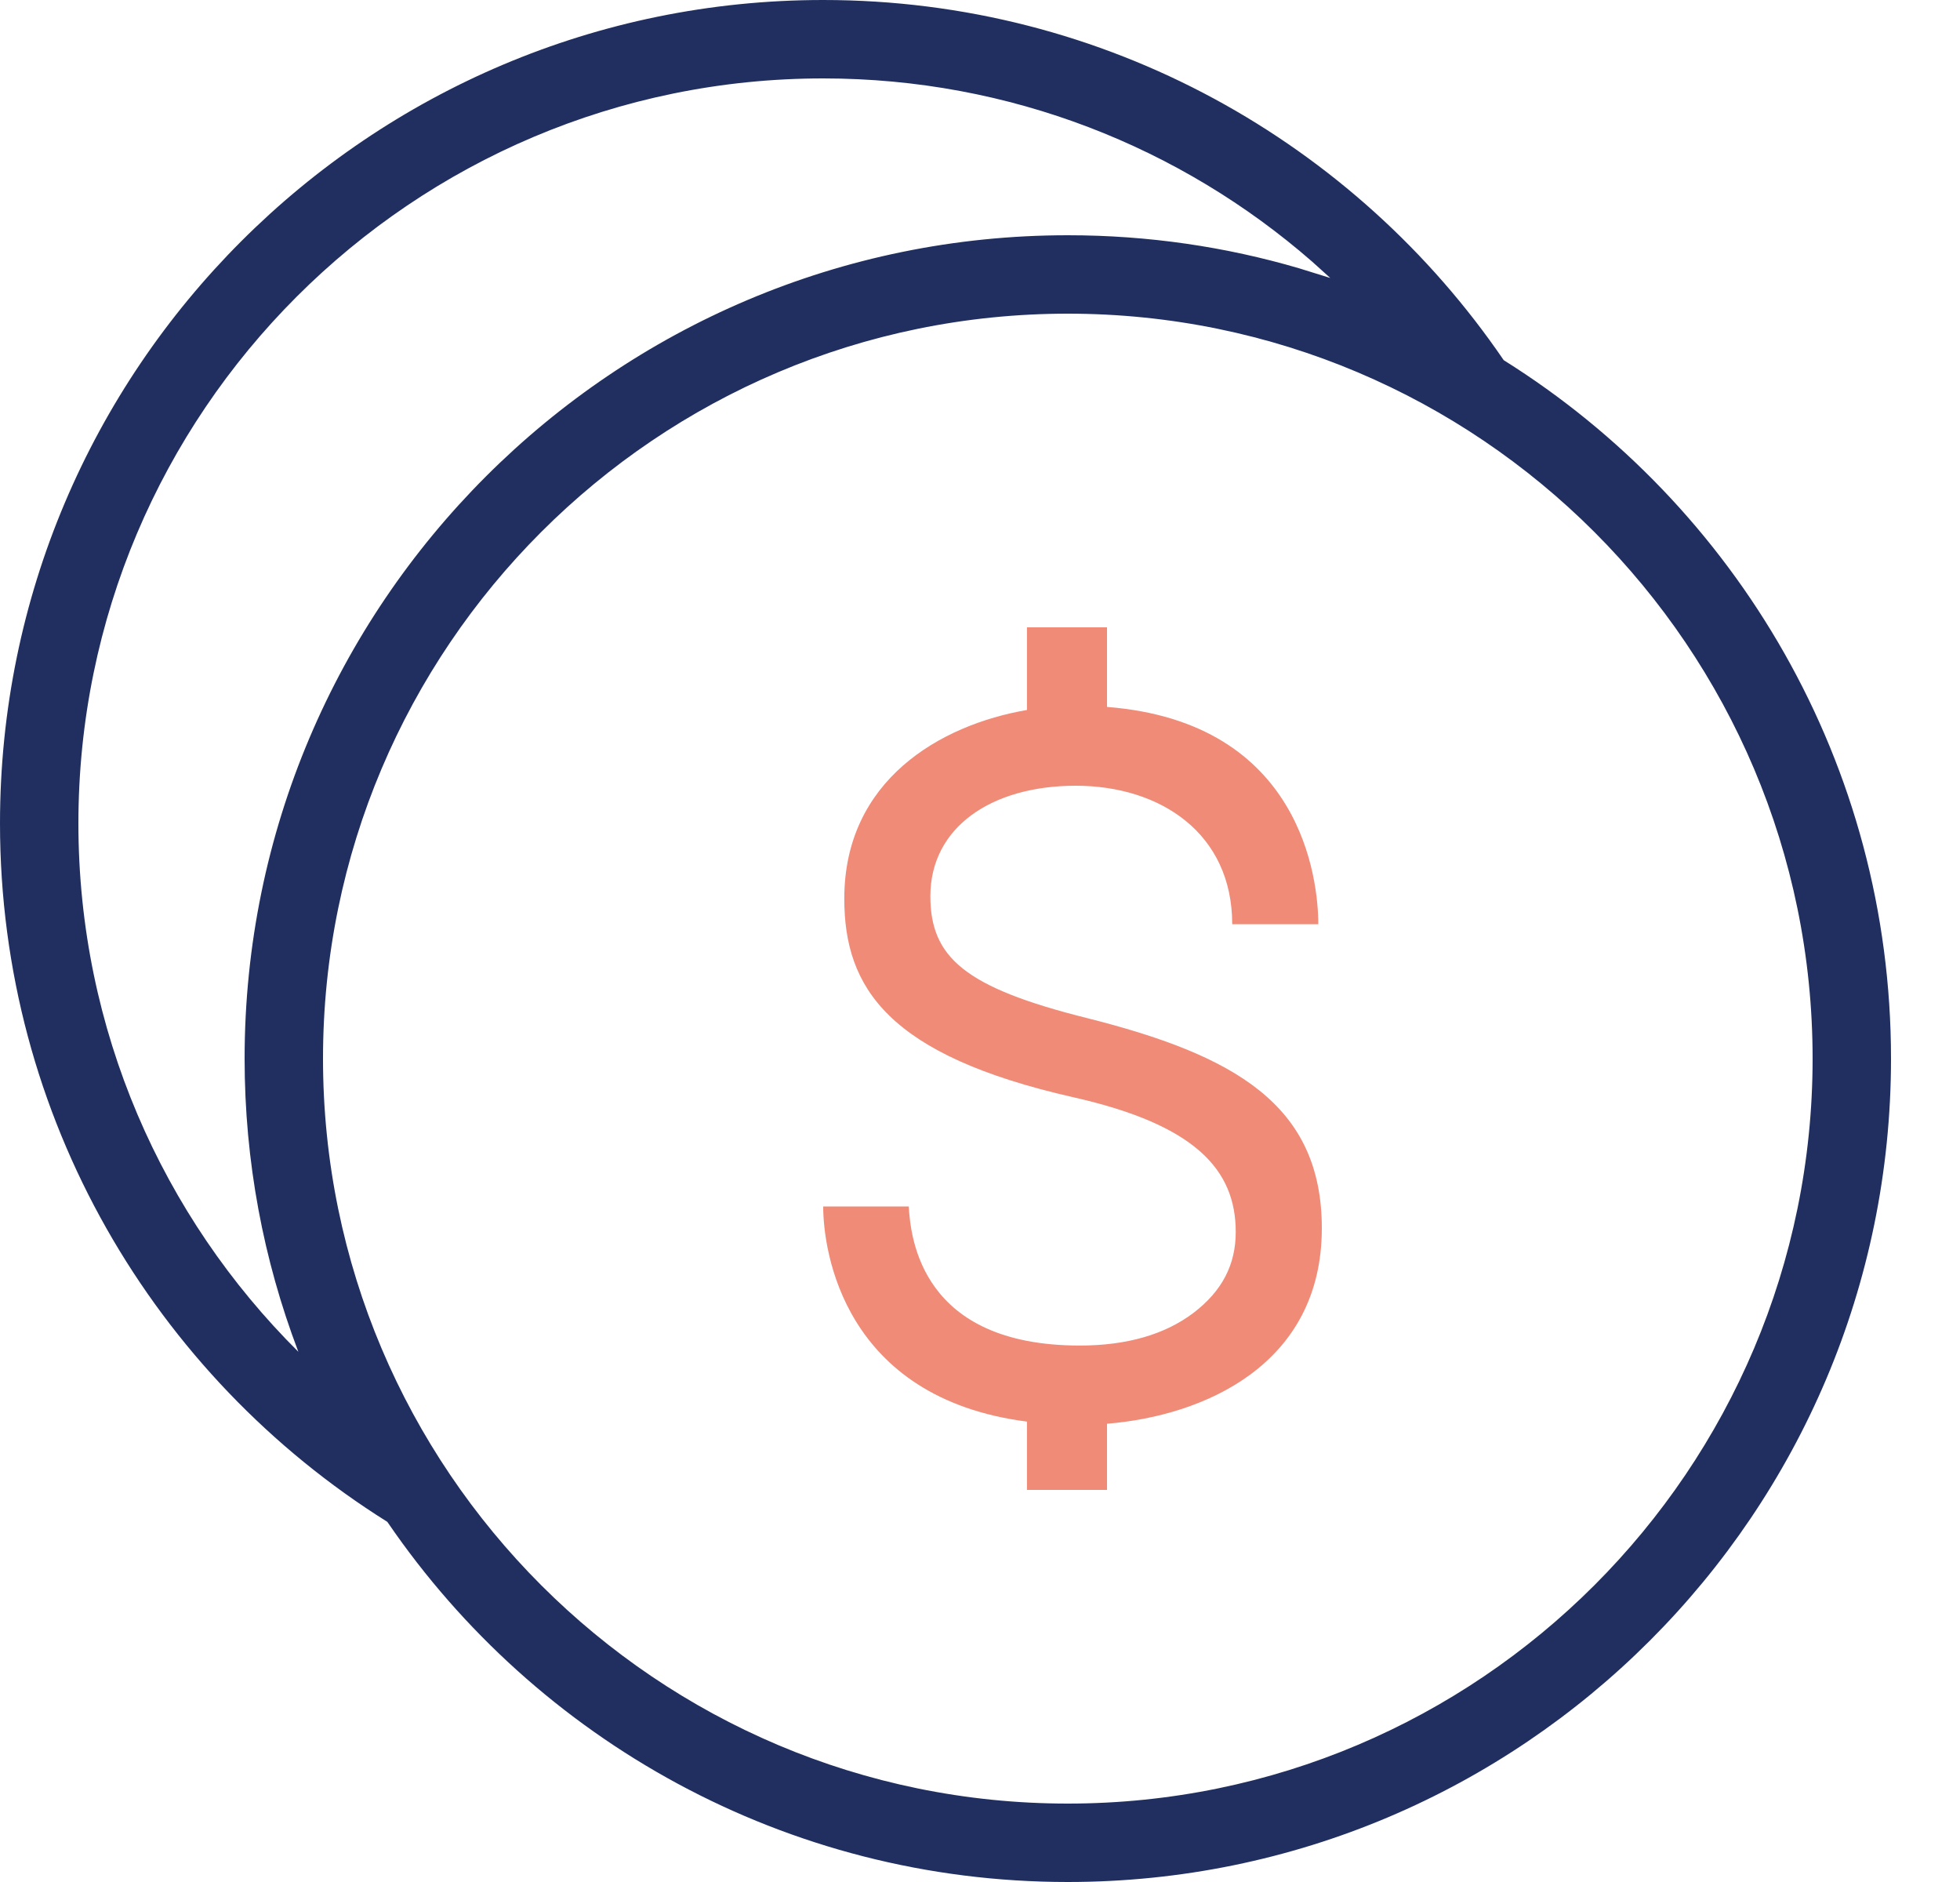 <?xml version="1.0" encoding="UTF-8"?>
<svg width="25px" height="24px" viewBox="0 0 25 24" version="1.1" xmlns="http://www.w3.org/2000/svg" xmlns:xlink="http://www.w3.org/1999/xlink">
    <title>Group 7</title>
    <g id="Assets" stroke="none" stroke-width="1" fill="none" fill-rule="evenodd">
        <g id="Pivot-health-short-term" transform="translate(-154, -693)">
            <g id="Group-7" transform="translate(154, 693)">
                <path d="M10.5,0 C14.105,0 17.289,1.821 19.18,4.593 C22.146,6.45 24.12,9.746 24.12,13.5 C24.12,19.295 19.415,24 13.62,24 C10.021,24 6.842,22.185 4.95,19.421 L4.94,19.407 C1.974,17.55 0,14.254 0,10.5 C0,4.705 4.705,0 10.5,0 Z M13.62,4 C8.377,4 4.12,8.257 4.12,13.5 C4.12,18.743 8.377,23 13.62,23 C18.863,23 23.12,18.743 23.12,13.5 C23.12,8.257 18.863,4 13.62,4 Z M10.5,1 C5.257,1 1,5.257 1,10.5 C1,13.133 2.073,15.517 3.806,17.239 L3.802,17.229 C3.362,16.07 3.12,14.813 3.12,13.5 C3.12,7.705 7.825,3 13.62,3 C14.645,3 15.636,3.147 16.572,3.422 L16.968,3.545 L16.735,3.335 C15.067,1.881 12.885,1 10.5,1 Z" id="Combined-Shape" fill="#202F60"></path>
                <path d="M13.099,19 L13.099,18.129 C10.756,17.827 10.5,15.95 10.5,15.385 L11.591,15.385 C11.616,15.79 11.748,17.159 13.773,17.159 C14.372,17.159 14.861,17.018 15.226,16.74 C15.587,16.464 15.762,16.128 15.762,15.711 C15.762,14.918 15.249,14.344 13.692,13.993 C11.324,13.457 10.769,12.595 10.769,11.46 C10.769,9.951 11.992,9.244 13.099,9.054 L13.099,8 L14.12,8 L14.12,9.015 C16.611,9.21 16.815,11.23 16.815,11.786 L15.717,11.786 C15.717,10.625 14.799,10.02 13.721,10.02 C12.644,10.02 11.867,10.552 11.867,11.428 C11.867,12.209 12.306,12.593 13.861,12.982 C15.74,13.455 16.86,14.083 16.86,15.663 C16.86,17.407 15.351,18.056 14.12,18.156 L14.12,19 L13.099,19 Z" id="Path" fill="#F08B77"></path>
            </g>
        </g>
    </g>
</svg>